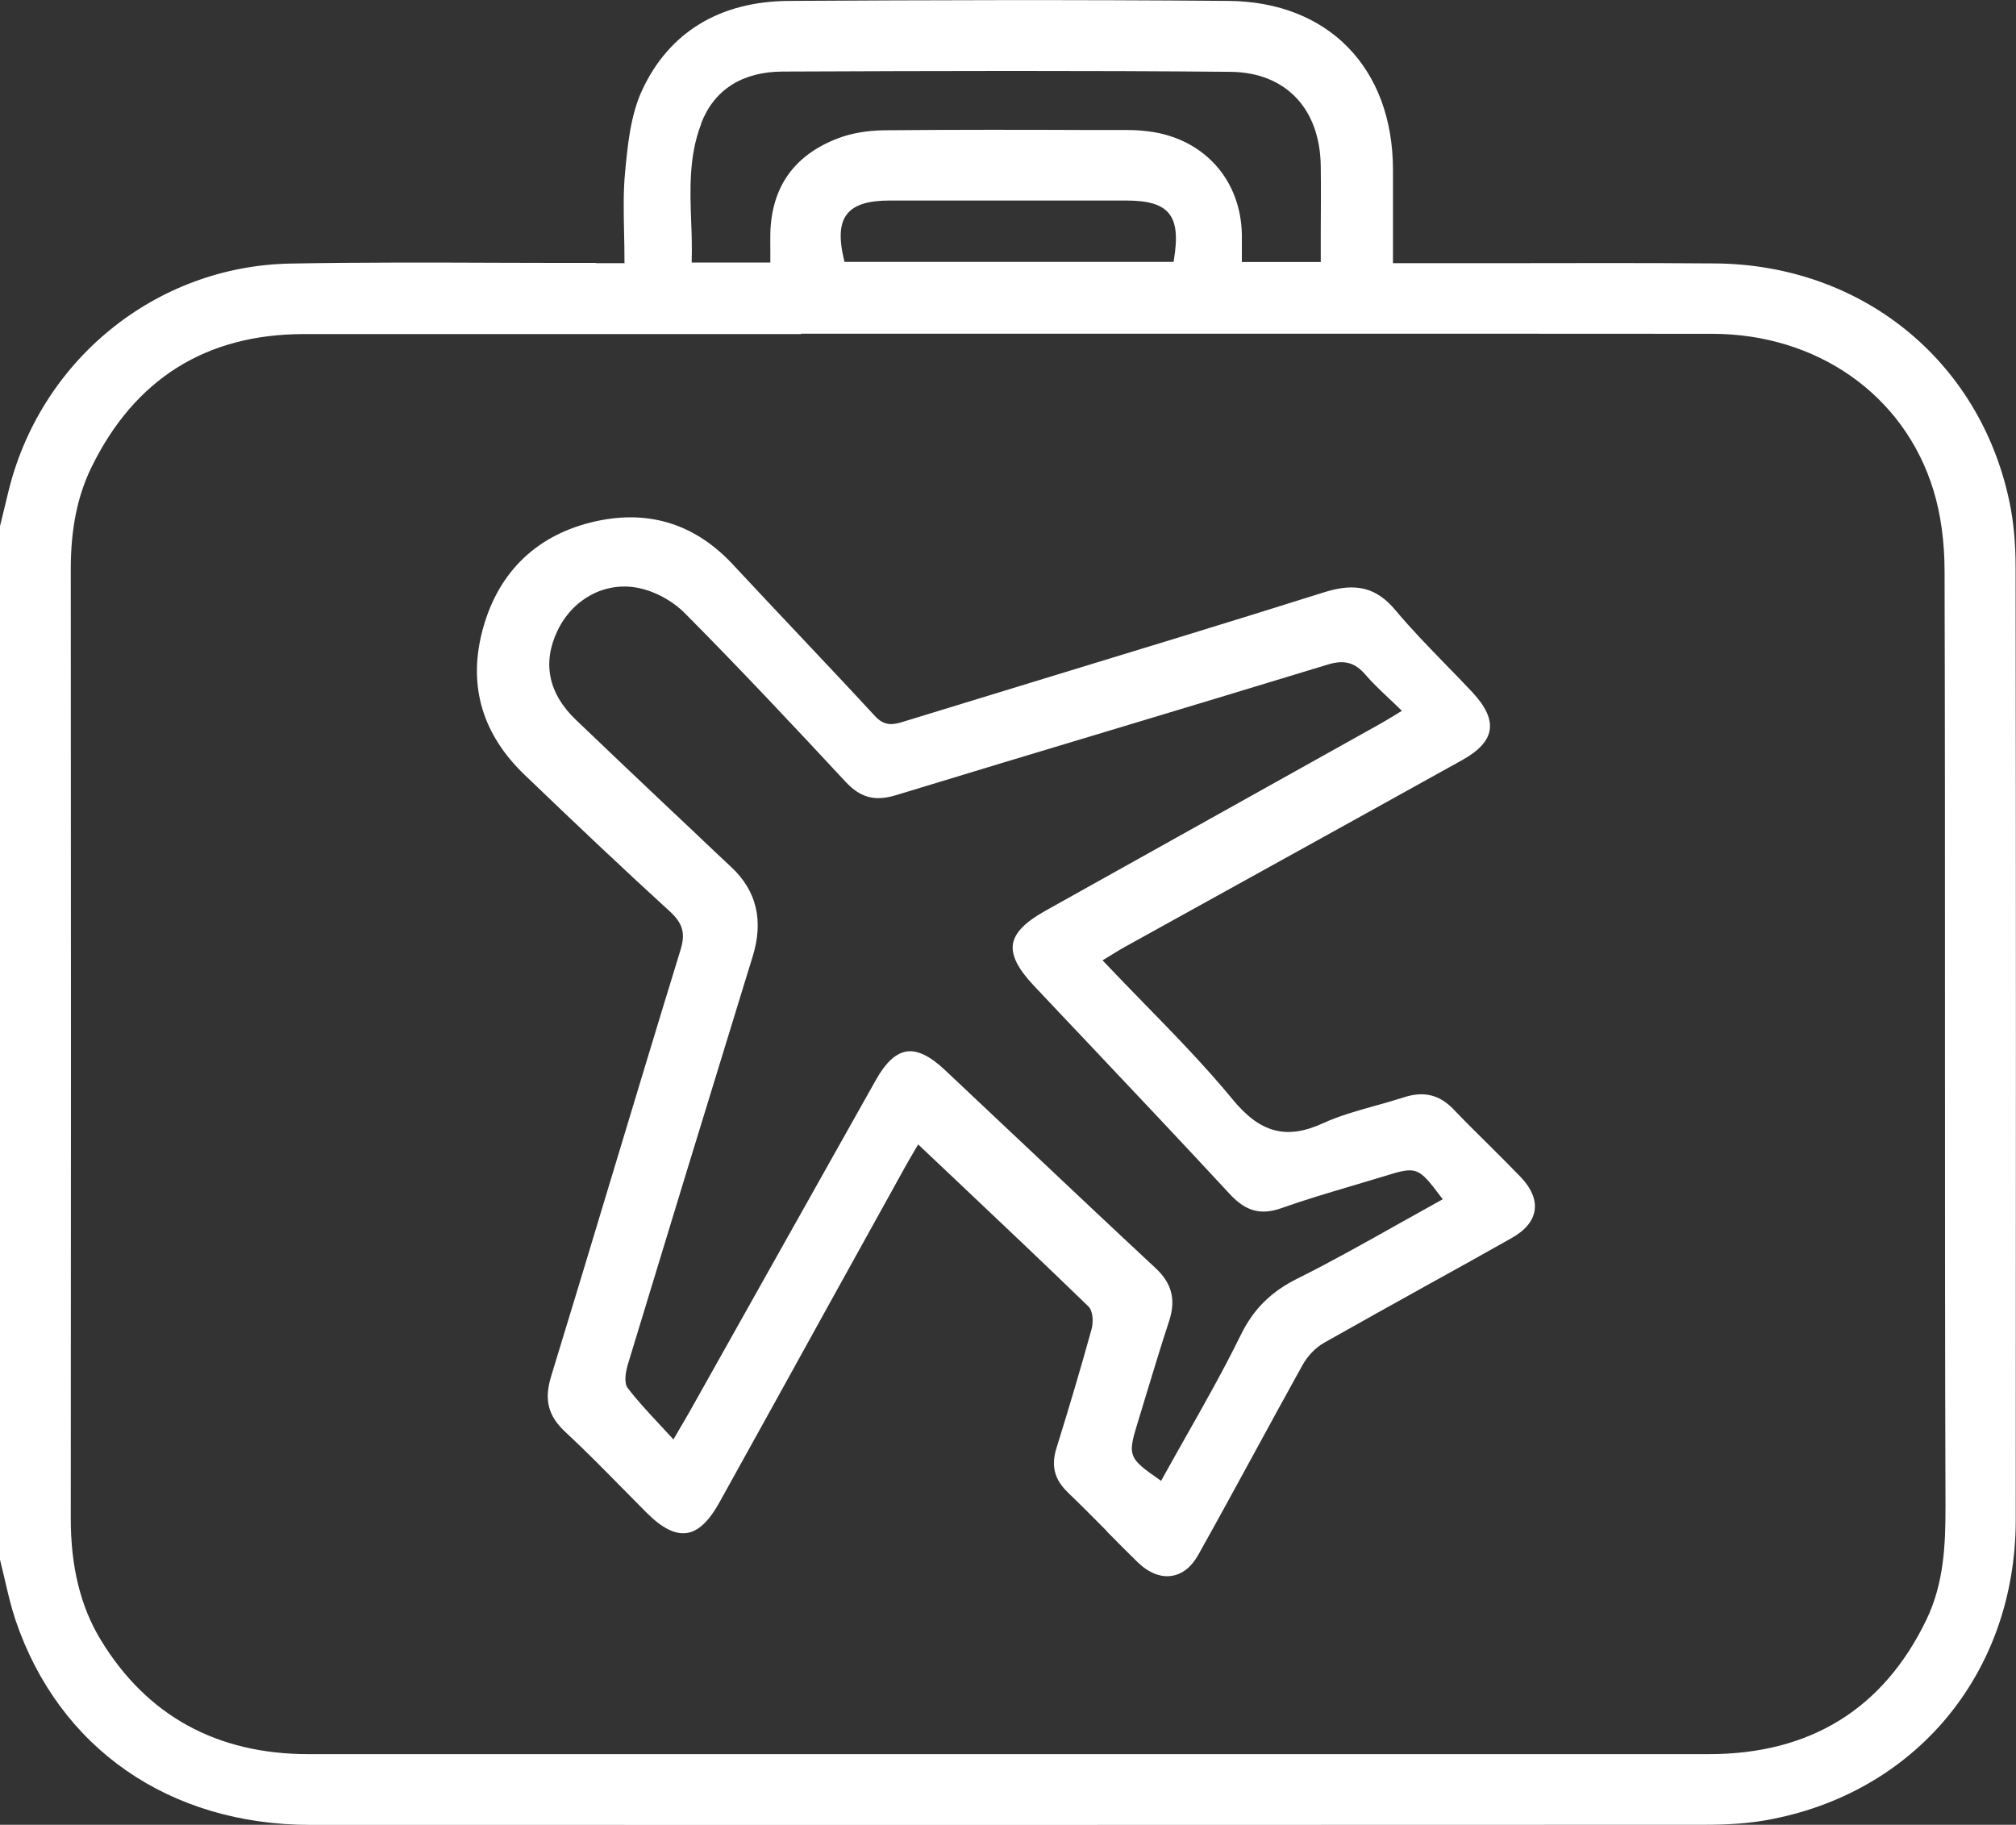 <svg xmlns="http://www.w3.org/2000/svg" id="Layer_2" data-name="Layer 2" viewBox="0 0 153.83 139.23"><rect x="0" y="0" width="153.83" height="139.23" fill="#333333" stroke="none"/><defs><style>      .cls-1 {        fill: #fff;        stroke-width: 0px;      }    </style></defs><g id="Layer_1-2" data-name="Layer 1"><g><path class="cls-1" d="M45.48,20.06c-2.39,0-4.78,0-7.18-.01-5.29-.02-10.76-.04-16.14.06-10.32.19-19.19,7.43-21.57,17.61-.13.56-.27,1.12-.41,1.69l-.18.74v78.85c.12.48.23.97.35,1.46.24,1.04.49,2.12.83,3.14,3.31,9.79,11.73,15.64,22.53,15.64,37.43.01,72.22,0,106.38-.01,1.83,0,3.3-.11,4.62-.34,11.41-2,19.09-11.21,19.1-22.92.02-24.12.02-48.57-.01-72.69,0-1.85-.16-3.55-.48-5.04-2.28-10.78-11.32-18.07-22.49-18.14-5.2-.04-10.48-.03-15.59-.02-2.3,0-4.59,0-6.89,0h-2.06v-2.5c0-1.6,0-3.13,0-4.66-.02-7.74-4.94-12.78-12.53-12.85-11.66-.1-23.5-.06-33.55,0-5.3.03-9.18,2.4-11.23,6.85-.87,1.89-1.09,4.18-1.28,6.19-.15,1.53-.11,3.05-.08,4.66.02.7.03,1.42.03,2.15v.16h-2.16ZM53.5,9.42c.99-2.58,3.15-3.95,6.23-3.96,12.08-.05,23-.08,34.16.02,4.21.04,6.85,2.81,6.89,7.23.02,1.61.01,3.2,0,4.87,0,.74,0,1.49,0,2.25v.16h-6.02v-.16c0-.22,0-.43,0-.64,0-.45,0-.87,0-1.3-.08-4.04-2.7-7.1-6.67-7.8-.65-.11-1.35-.17-2.07-.17h-2.62c-5.21-.02-10.59-.03-15.88.02-1.34.01-2.59.23-3.62.63-3.3,1.27-5.02,3.7-5.12,7.2-.01.43,0,.85,0,1.34,0,.24,0,.49,0,.76v.16h-6v-.16c.03-.98,0-1.98-.04-2.94-.09-2.47-.18-5.03.76-7.47ZM89.57,19.85l-.02.13h-25.11l-.03-.12c-.41-1.69-.34-2.82.23-3.53.55-.7,1.59-1.03,3.25-1.03,6.01,0,12.03,0,18.04,0,1.69,0,2.69.3,3.24.96.58.68.7,1.79.4,3.6ZM61.13,25.46h15.8c5.21,0,10.43,0,15.64,0,12.48,0,25.39,0,38.09.01,8.02.01,14.64,4.68,16.86,11.9.57,1.85.86,3.95.86,6.26.03,11.39.03,22.98.03,34.18,0,12.18,0,24.78.04,37.17,0,2.8-.1,5.77-1.44,8.57-3.28,6.83-8.87,10.29-16.62,10.29h0c-15.14,0-30.28,0-45.42,0h-32.49c-3.95,0-7.9,0-11.84,0-5.7,0-11.4,0-17.1,0-6.99,0-12.32-2.93-15.83-8.68-1.56-2.55-2.31-5.6-2.31-9.3.02-22.85.02-46.54,0-72.4,0-3.11.5-5.59,1.58-7.81,3.3-6.74,8.75-10.16,16.22-10.16h0c12.64,0,25.28,0,37.93,0Z"></path><path class="cls-1" d="M84.43,116.82c.77.78,1.57,1.59,2.37,2.37.82.8,1.74,1.18,2.59,1.05.82-.12,1.52-.67,2.04-1.6,1.4-2.5,2.8-5.06,4.15-7.54,1.24-2.28,2.53-4.64,3.81-6.95.39-.7,1.01-1.34,1.65-1.7,2.56-1.45,5.18-2.9,7.71-4.31,2.17-1.2,4.41-2.44,6.6-3.68,1.03-.58,1.64-1.31,1.75-2.12.12-.81-.26-1.7-1.1-2.57-.79-.82-1.62-1.64-2.41-2.43-.89-.88-1.8-1.78-2.68-2.7-1.07-1.12-2.28-1.41-3.8-.91-.72.23-1.46.44-2.18.64-1.33.37-2.7.75-3.95,1.32-2.8,1.29-4.81.77-6.92-1.8-2.11-2.56-4.38-4.89-6.78-7.35-.99-1.02-2.02-2.07-3.02-3.13l-.13-.14.17-.1c.19-.12.37-.23.54-.33.35-.22.65-.4.97-.58,3.19-1.77,6.37-3.53,9.56-5.29,5.41-2.99,10.81-5.98,16.21-8.98,1.27-.71,1.96-1.46,2.09-2.29.13-.85-.3-1.78-1.31-2.87-.65-.7-1.33-1.39-1.98-2.06-1.31-1.35-2.67-2.74-3.89-4.2-1.45-1.74-3.02-2.14-5.42-1.39-6.98,2.2-14.1,4.37-20.99,6.47-3.73,1.14-7.45,2.28-11.17,3.42-.77.24-1.42.35-2.14-.43-1.89-2.05-3.84-4.11-5.72-6.11-1.67-1.77-3.4-3.6-5.09-5.42-2.98-3.22-6.65-4.31-10.91-3.24-4.32,1.09-7.19,4.01-8.29,8.44-1.02,4.11.08,7.75,3.27,10.81,4.26,4.09,7.77,7.4,11.07,10.41,1.01.93,1.22,1.68.82,2.97-1.78,5.79-3.56,11.69-5.28,17.39-1.49,4.95-3.04,10.07-4.58,15.1-.56,1.81-.24,3.05,1.09,4.28,1.49,1.38,2.93,2.85,4.33,4.27.62.63,1.24,1.26,1.87,1.89,1.16,1.16,2.15,1.66,3.04,1.54.88-.12,1.69-.88,2.49-2.31,2.77-4.99,5.53-9.98,8.29-14.98l5.91-10.67c.18-.32.36-.64.57-.99l.41-.7,2.7,2.55c3.55,3.36,6.91,6.53,10.29,9.81.37.36.38,1.24.24,1.74-.81,2.93-1.69,5.9-2.68,9.08-.42,1.35-.15,2.39.88,3.38,1,.96,2,1.97,2.96,2.94ZM77.98,87.18c-1.96-1.85-3.93-3.71-5.9-5.56-1.13-1.06-2.09-1.52-2.91-1.39-.82.13-1.58.83-2.33,2.16-2.65,4.72-5.3,9.44-7.95,14.15l-6.26,11.15c-.19.34-.39.67-.65,1.12-.14.24-.3.51-.49.84l-.11.18-.14-.16c-.33-.36-.66-.72-.98-1.06-.85-.91-1.64-1.76-2.36-2.7-.34-.45-.11-1.4,0-1.78,2.86-9.42,5.7-18.7,9.1-29.75.15-.5.29-.95.42-1.36q1.3-4.15-1.64-6.88c-.38-.35-.8-.75-1.28-1.2-1.23-1.17-2.46-2.34-3.7-3.5-2.26-2.14-4.61-4.36-6.89-6.55-2.06-1.98-2.54-4.31-1.38-6.75,1.15-2.42,3.58-3.75,6.07-3.3,1.29.23,2.7.98,3.66,1.95,4.27,4.3,8.41,8.72,12.26,12.86,1.13,1.22,2.25,1.51,3.85,1.02,5.34-1.63,10.78-3.27,16.04-4.85,5.54-1.67,11.26-3.39,16.89-5.11,1.27-.39,2.08-.17,2.89.77.52.61,1.12,1.17,1.75,1.77.29.27.59.55.89.85l.14.14-.17.1c-.22.13-.41.25-.59.36-.35.21-.66.4-.97.57-6.6,3.69-13.21,7.37-19.81,11.06l-5.66,3.16c-1.56.87-2.34,1.68-2.48,2.54-.13.87.38,1.89,1.61,3.19,1.38,1.46,2.75,2.92,4.13,4.37,3.56,3.77,7.24,7.66,10.82,11.53,1.22,1.31,2.36,1.62,3.96,1.05,1.74-.62,3.54-1.15,5.29-1.67.82-.24,1.65-.49,2.47-.74,2.55-.79,2.63-.76,4.41,1.6l.11.14-.16.09c-1.07.59-2.14,1.19-3.21,1.79-2.51,1.41-5.1,2.87-7.71,4.17-2.04,1.01-3.38,2.35-4.35,4.34-1.29,2.63-2.76,5.23-4.18,7.74-.6,1.07-1.21,2.13-1.8,3.21l-.08.15-.14-.1c-2.34-1.62-2.42-1.82-1.69-4.21.25-.82.5-1.65.75-2.47.54-1.78,1.1-3.62,1.69-5.42.53-1.63.21-2.87-1.03-4.03-3.42-3.18-6.88-6.45-10.22-9.6Z"></path></g></g></svg>